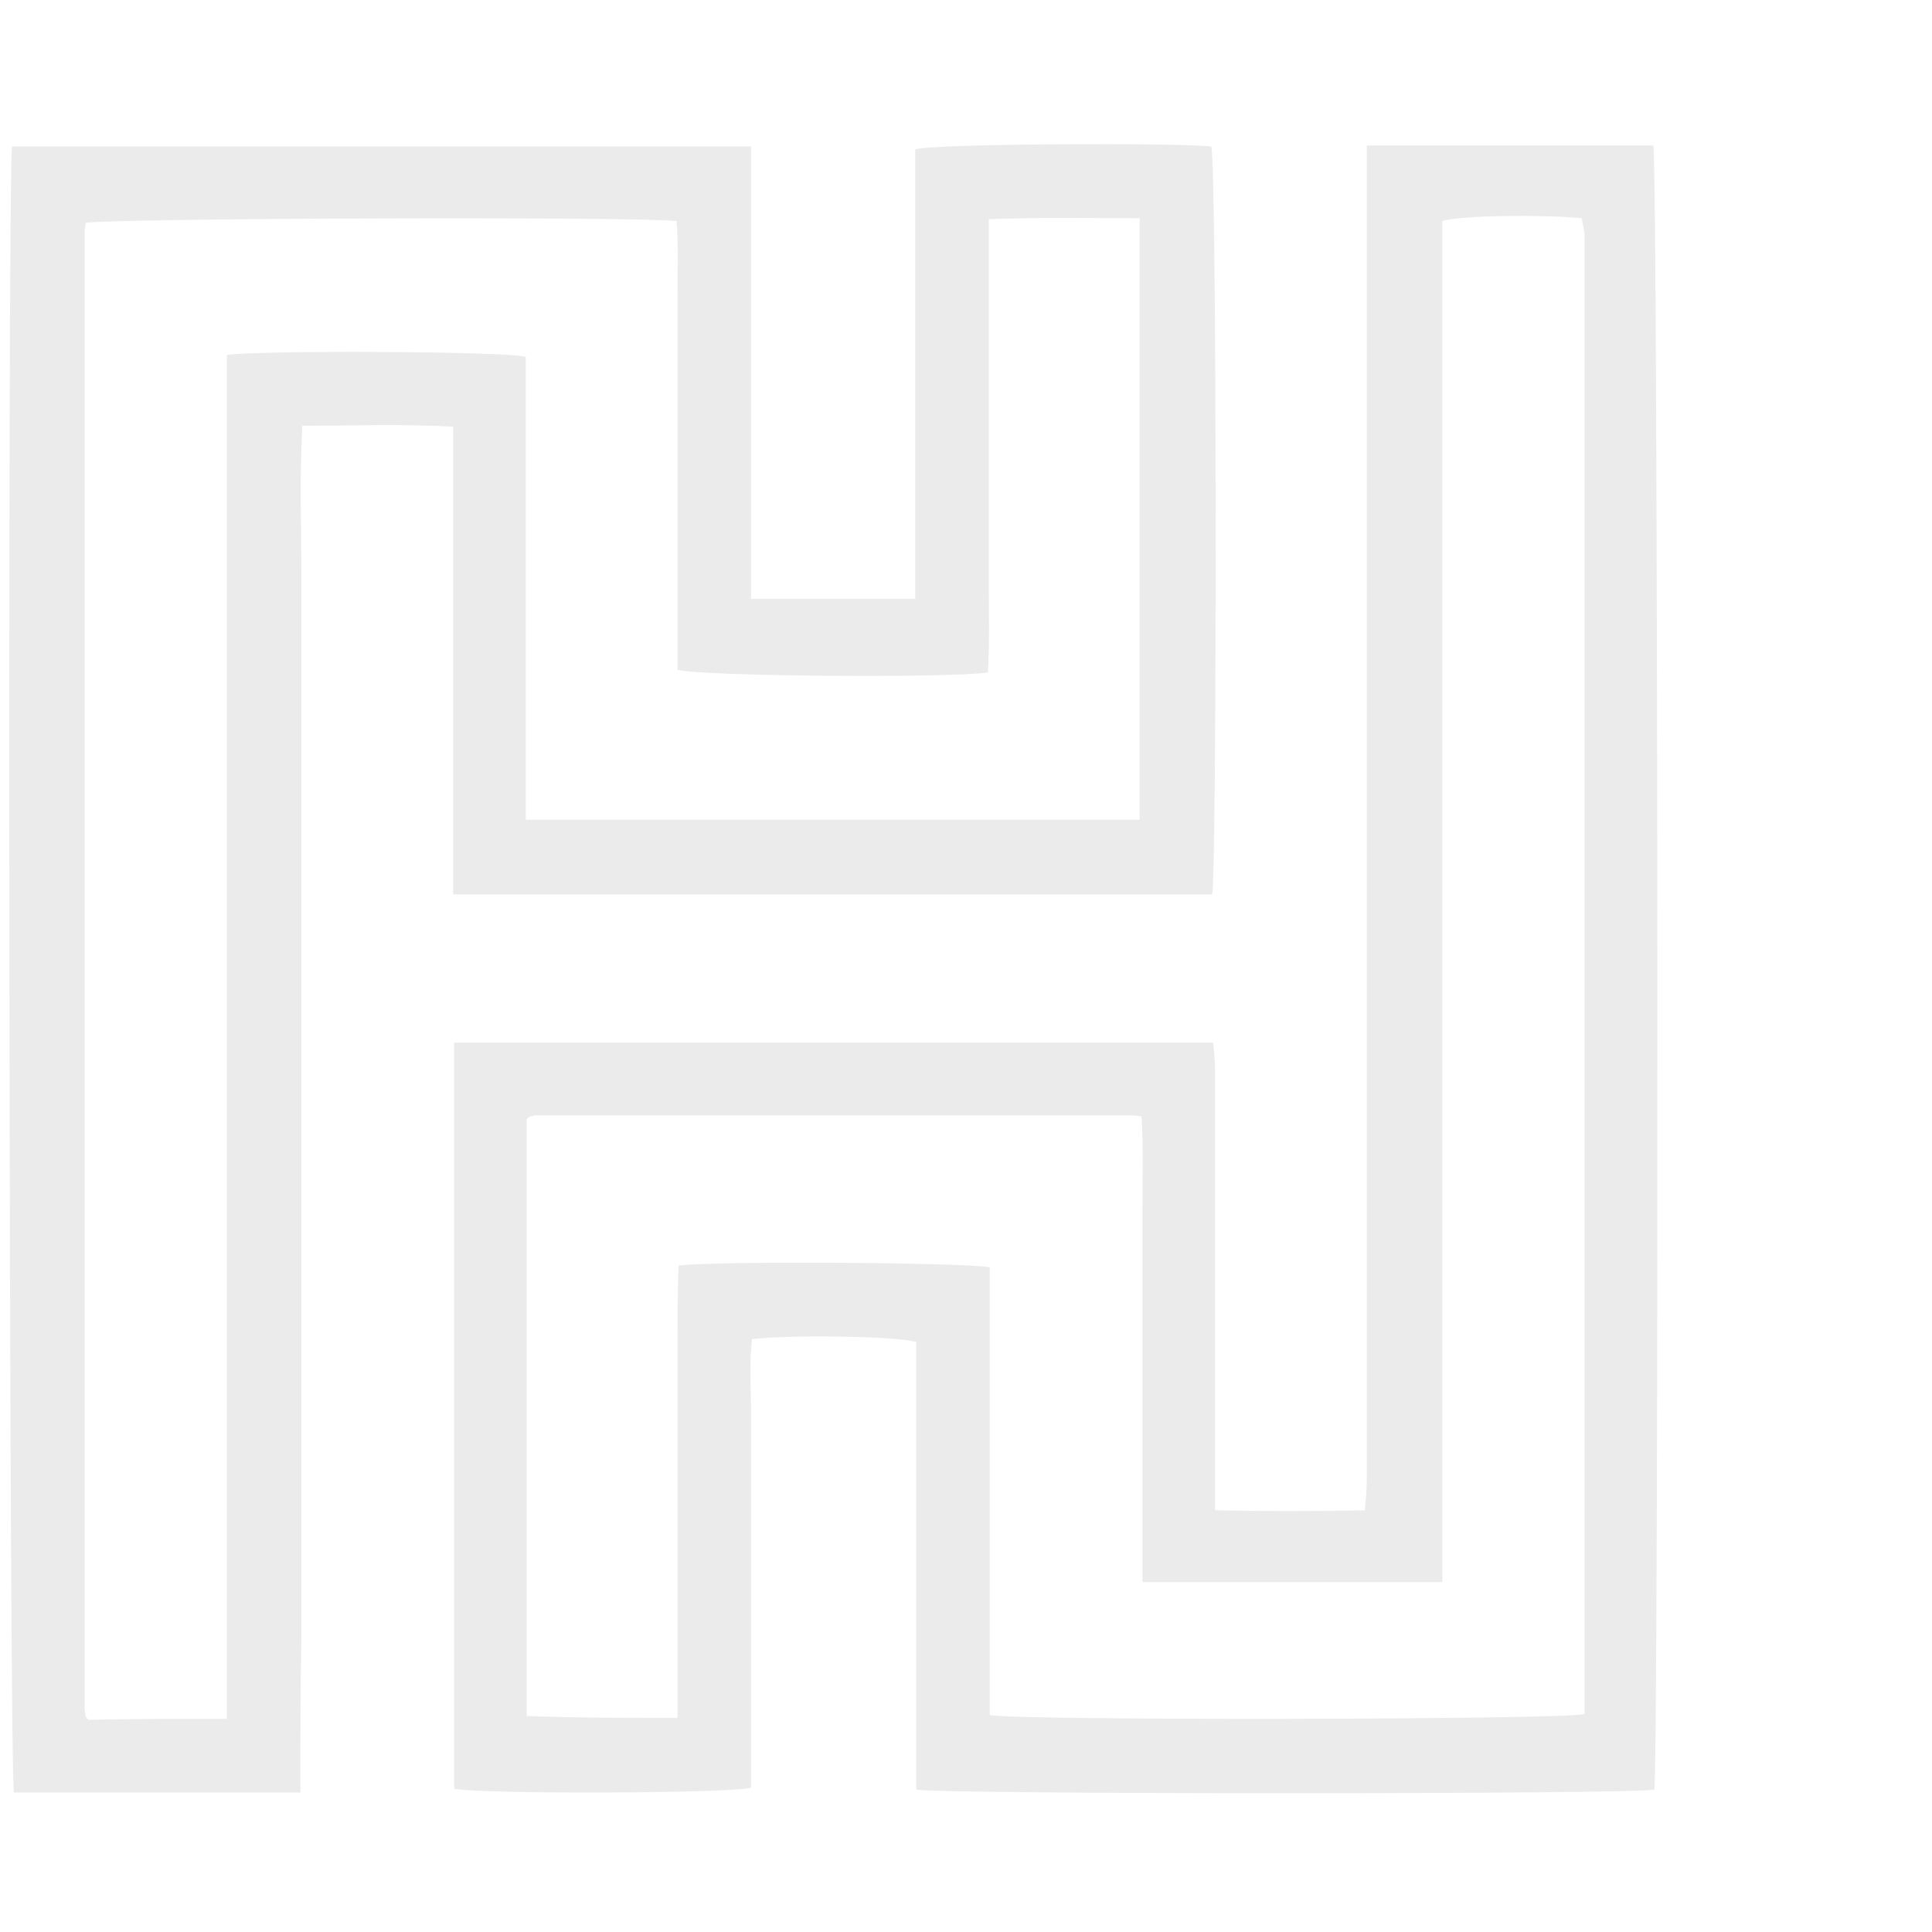 <svg width="296" height="296" viewBox="0 0 296 296" fill="none" xmlns="http://www.w3.org/2000/svg">
<g opacity="0.2">
<g opacity="0.4">
<path d="M46.024 274.626C30.957 274.626 16.622 274.626 2.141 274.626C1.409 272.134 1.117 27.422 1.848 22.44C39.441 22.44 77.034 22.44 115.066 22.44C115.066 45.592 115.066 68.598 115.066 91.75C123.697 91.75 131.742 91.75 140.226 91.75C140.226 68.598 140.226 45.739 140.226 22.879C143.005 22 180.452 21.853 185.572 22.44C186.449 25.077 186.449 133.366 185.718 137.03C147.101 137.03 108.484 137.03 69.428 137.03C69.428 113.144 69.428 89.552 69.428 65.374C61.675 64.935 54.069 65.228 46.316 65.228C45.878 73.287 46.17 80.907 46.17 88.673C46.17 96.439 46.17 104.206 46.17 111.826C46.17 119.445 46.17 127.358 46.17 134.978C46.17 142.744 46.17 150.511 46.17 158.131C46.17 165.897 46.17 173.663 46.17 181.283C46.17 189.049 46.17 196.816 46.17 204.435C46.17 212.055 46.17 219.968 46.17 227.588C46.17 235.208 46.17 243.121 46.17 250.74C46.024 258.653 46.024 266.42 46.024 274.626ZM34.761 263.342C34.761 193.445 34.761 123.841 34.761 54.384C39.295 53.651 77.766 53.798 80.545 54.677C80.545 78.269 80.545 101.861 80.545 125.6C111.995 125.6 143.152 125.6 174.601 125.6C174.601 94.828 174.601 64.349 174.601 33.43C166.848 33.43 159.388 33.283 151.489 33.576C151.489 38.558 151.489 43.101 151.489 47.644C151.489 52.333 151.489 57.022 151.489 61.711C151.489 66.253 151.489 70.796 151.489 75.485C151.489 80.174 151.489 84.863 151.489 89.552C151.489 94.095 151.636 98.638 151.343 103.034C145.492 103.913 106.436 103.62 103.803 102.594C103.803 98.784 103.803 94.974 103.803 91.164C103.803 87.354 103.803 83.398 103.803 79.588C103.803 75.778 103.803 72.115 103.803 68.305C103.803 64.495 103.803 60.539 103.803 56.729C103.803 52.919 103.803 48.962 103.803 45.152C103.803 41.343 103.949 37.533 103.657 33.869C97.806 33.137 15.745 33.43 13.112 34.162C13.112 34.602 12.965 35.041 12.965 35.481C12.965 110.946 12.965 186.412 12.965 261.877C12.965 262.17 13.112 262.61 13.112 262.903C13.112 263.049 13.258 263.049 13.258 263.196C13.404 263.342 13.404 263.342 13.55 263.489C20.425 263.342 27.3 263.342 34.761 263.342Z" fill="black"/>
<path d="M209.415 22.293C224.335 22.293 238.816 22.293 253.298 22.293C254.029 24.784 254.176 269.79 253.444 274.186C250.665 274.919 144.029 274.919 140.372 274.186C140.372 251.327 140.372 228.467 140.372 205.608C137.593 204.729 121.503 204.436 115.213 205.168C114.774 208.832 115.066 212.641 115.066 216.451C115.066 220.261 115.066 224.218 115.066 228.028C115.066 231.838 115.066 235.794 115.066 239.604C115.066 243.414 115.066 247.077 115.066 250.887C115.066 254.697 115.066 258.653 115.066 262.463C115.066 266.273 115.066 270.23 115.066 273.893C112.287 274.772 73.524 274.919 69.575 274.039C69.575 236.087 69.575 197.988 69.575 159.743C108.338 159.743 146.955 159.743 185.864 159.743C186.011 161.208 186.157 162.673 186.157 164.139C186.157 184.946 186.157 205.608 186.157 226.416C186.157 227.881 186.157 229.493 186.157 231.398C193.91 231.544 201.37 231.544 209.122 231.398C209.269 229.639 209.415 228.028 209.415 226.416C209.415 196.816 209.415 167.362 209.415 137.762C209.415 100.836 209.415 63.909 209.415 26.982C209.415 25.81 209.415 24.198 209.415 22.293ZM103.803 263.196C103.803 258.36 103.803 253.818 103.803 249.275C103.803 244.586 103.803 239.897 103.803 235.208C103.803 230.665 103.803 226.123 103.803 221.434C103.803 216.744 103.803 212.055 103.803 207.366C103.803 202.824 103.803 198.281 103.949 193.885C110.678 193.152 148.71 193.445 151.636 194.178C151.636 205.608 151.636 217.038 151.636 228.467C151.636 239.897 151.636 251.327 151.636 262.756C155.439 263.635 239.694 263.489 242.766 262.61C242.766 261.291 242.766 259.679 242.766 258.214C242.766 184.8 242.766 111.386 242.766 38.119C242.766 37.24 242.766 36.507 242.766 35.628C242.62 34.895 242.473 34.162 242.327 33.43C236.184 32.844 223.604 32.99 220.971 33.869C220.971 57.022 220.971 80.174 220.971 103.327C220.971 126.479 220.971 149.778 220.971 172.931C220.971 196.083 220.971 219.236 220.971 242.388C205.465 242.388 190.399 242.388 175.04 242.388C175.04 237.406 175.04 232.57 175.04 227.735C175.04 223.045 175.04 218.356 175.04 213.667C175.04 208.832 175.04 203.996 175.04 199.307C175.04 194.618 175.04 189.929 175.04 185.24C175.04 180.55 175.186 175.715 174.894 171.026C173.723 170.879 172.992 170.879 172.261 170.879C142.128 170.879 112.141 170.879 82.008 170.879C81.715 170.879 81.569 171.026 81.277 171.026C81.13 171.026 81.13 171.172 80.984 171.172C80.838 171.319 80.838 171.319 80.692 171.465C80.692 201.944 80.692 232.277 80.692 262.903C88.298 263.196 95.758 263.196 103.803 263.196Z" fill="black"/>
</g>
</g>
</svg>
